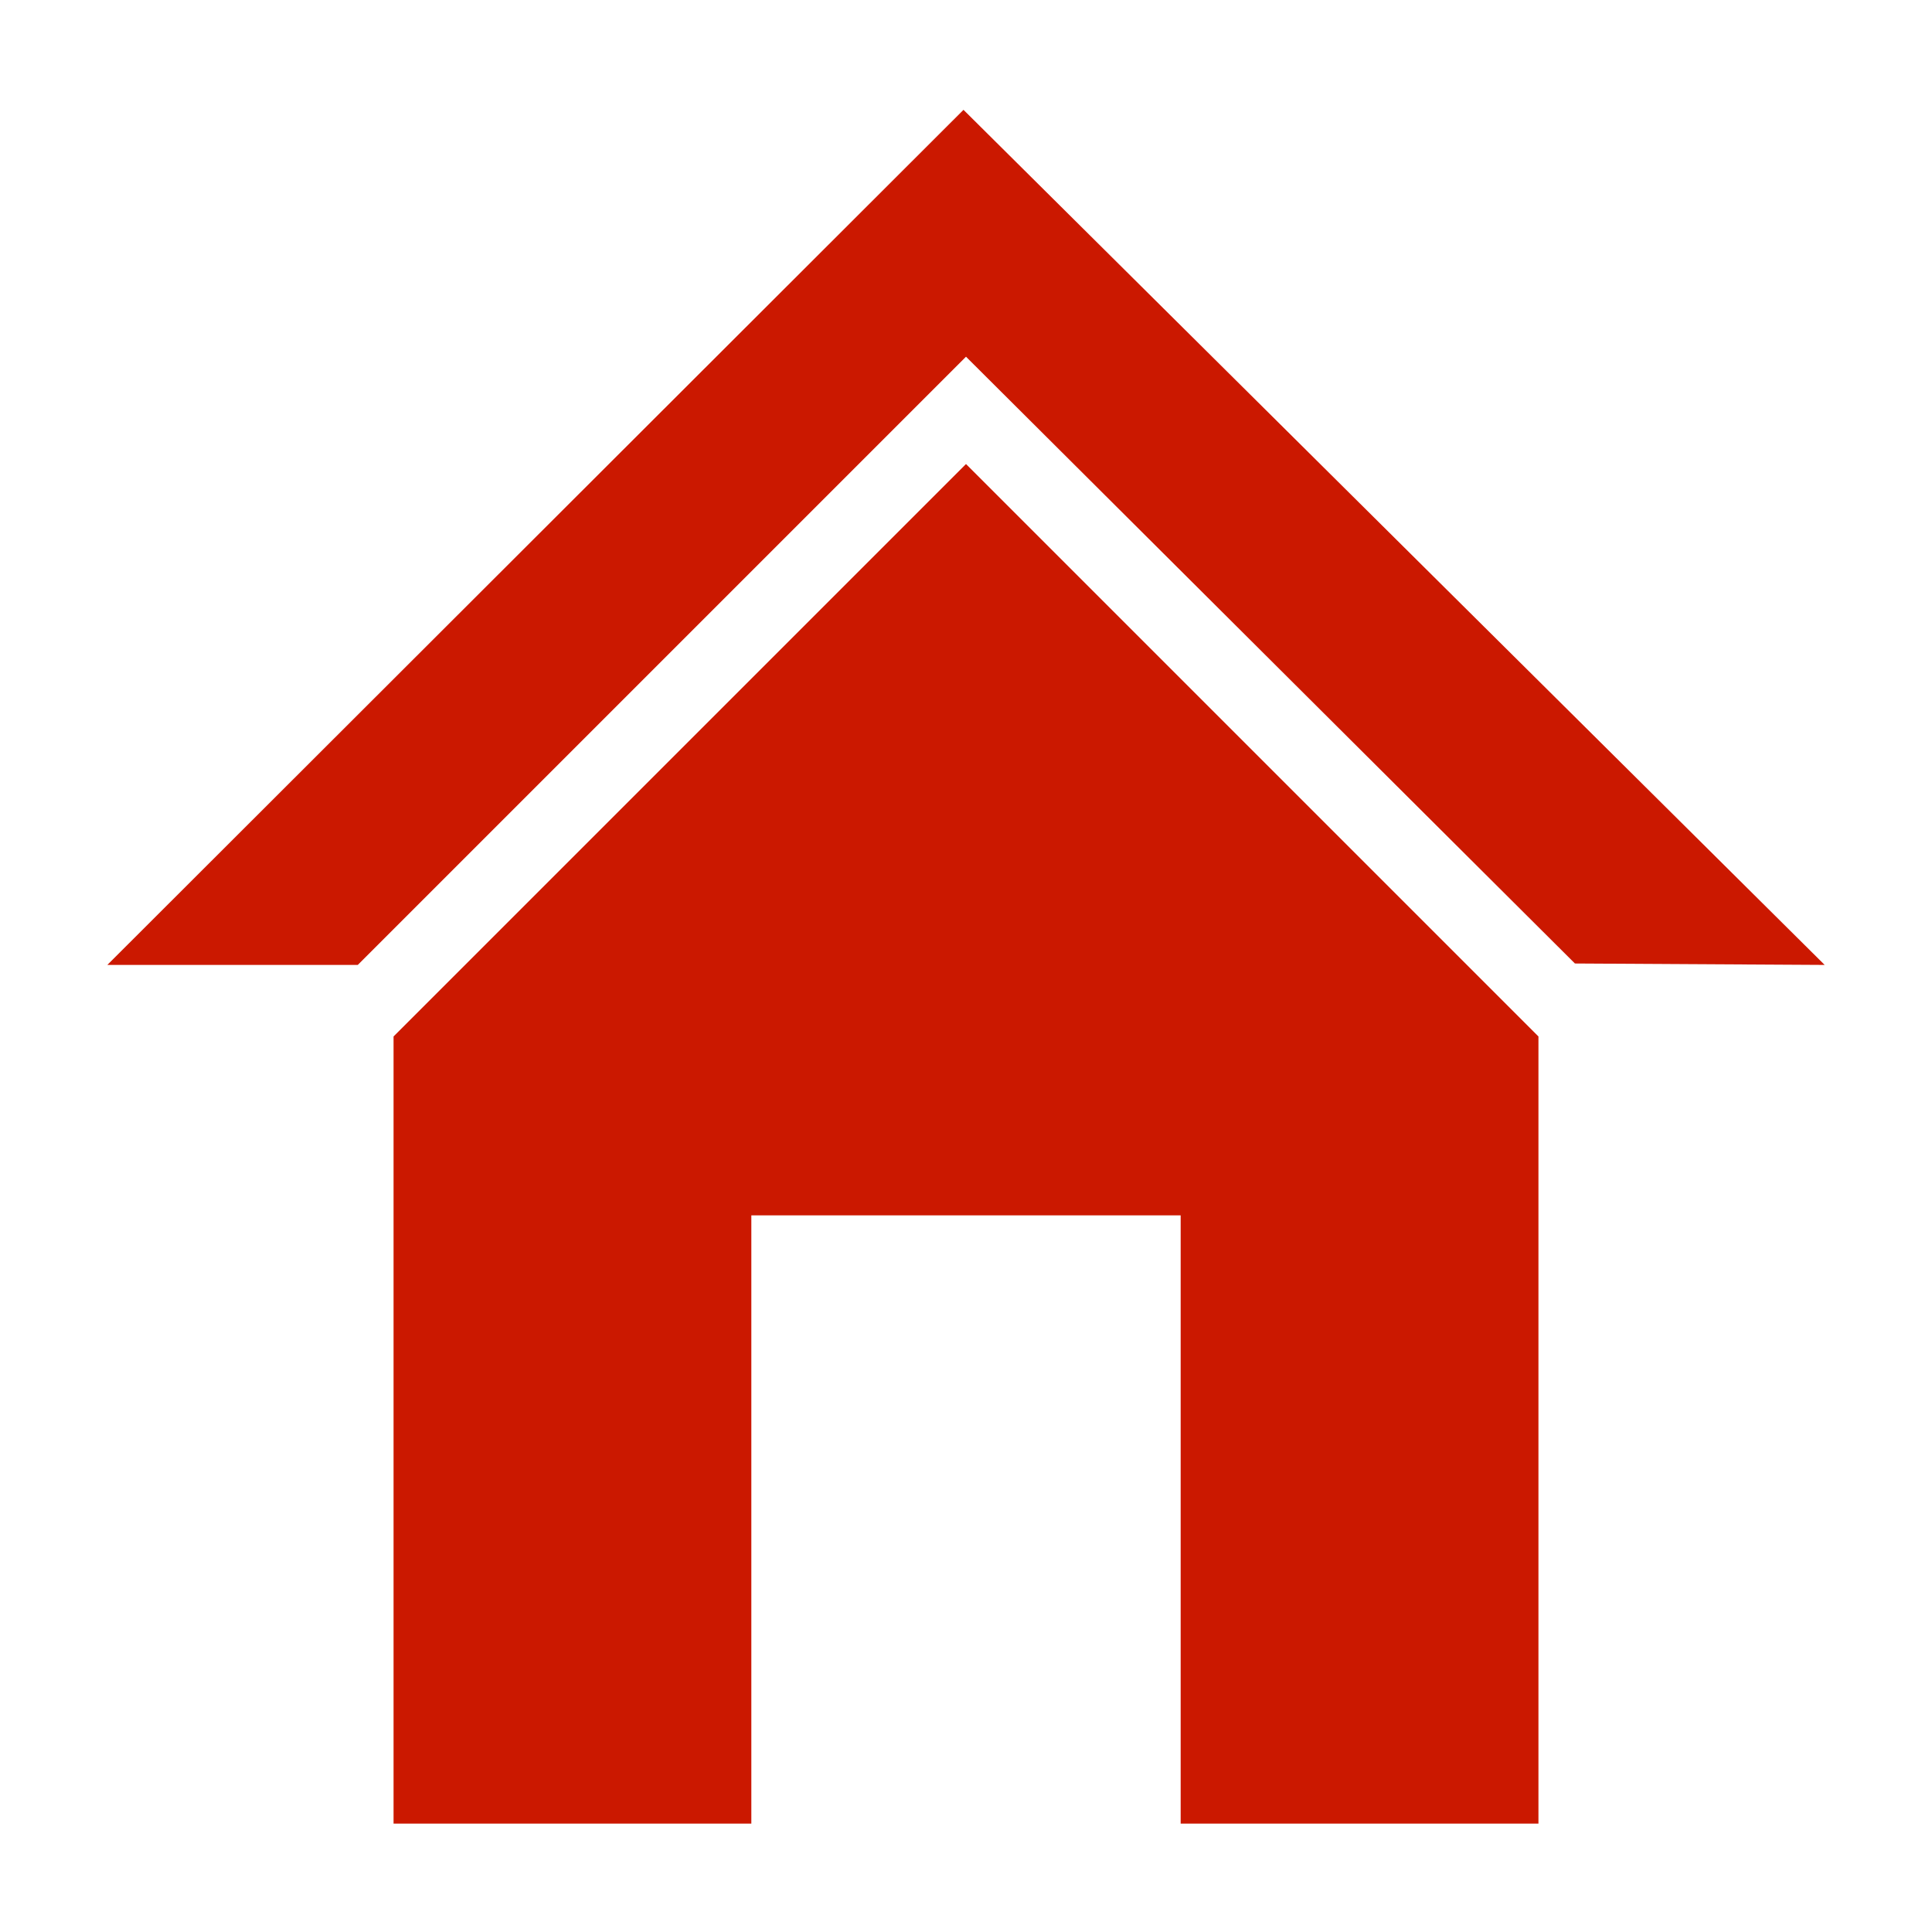 <svg width="16" height="16" xmlns="http://www.w3.org/2000/svg" viewBox="0 0 54 54"><path fill="#cb1800" d="M26.93 3.07 3 26.97h7l17-17 17.02 16.96 6.98.04-24.07-23.9z"/><path fill="#cb1800" d="M11 28.97v22h10v-17h12v17h10v-22l-16-16-16 16z"/></svg>